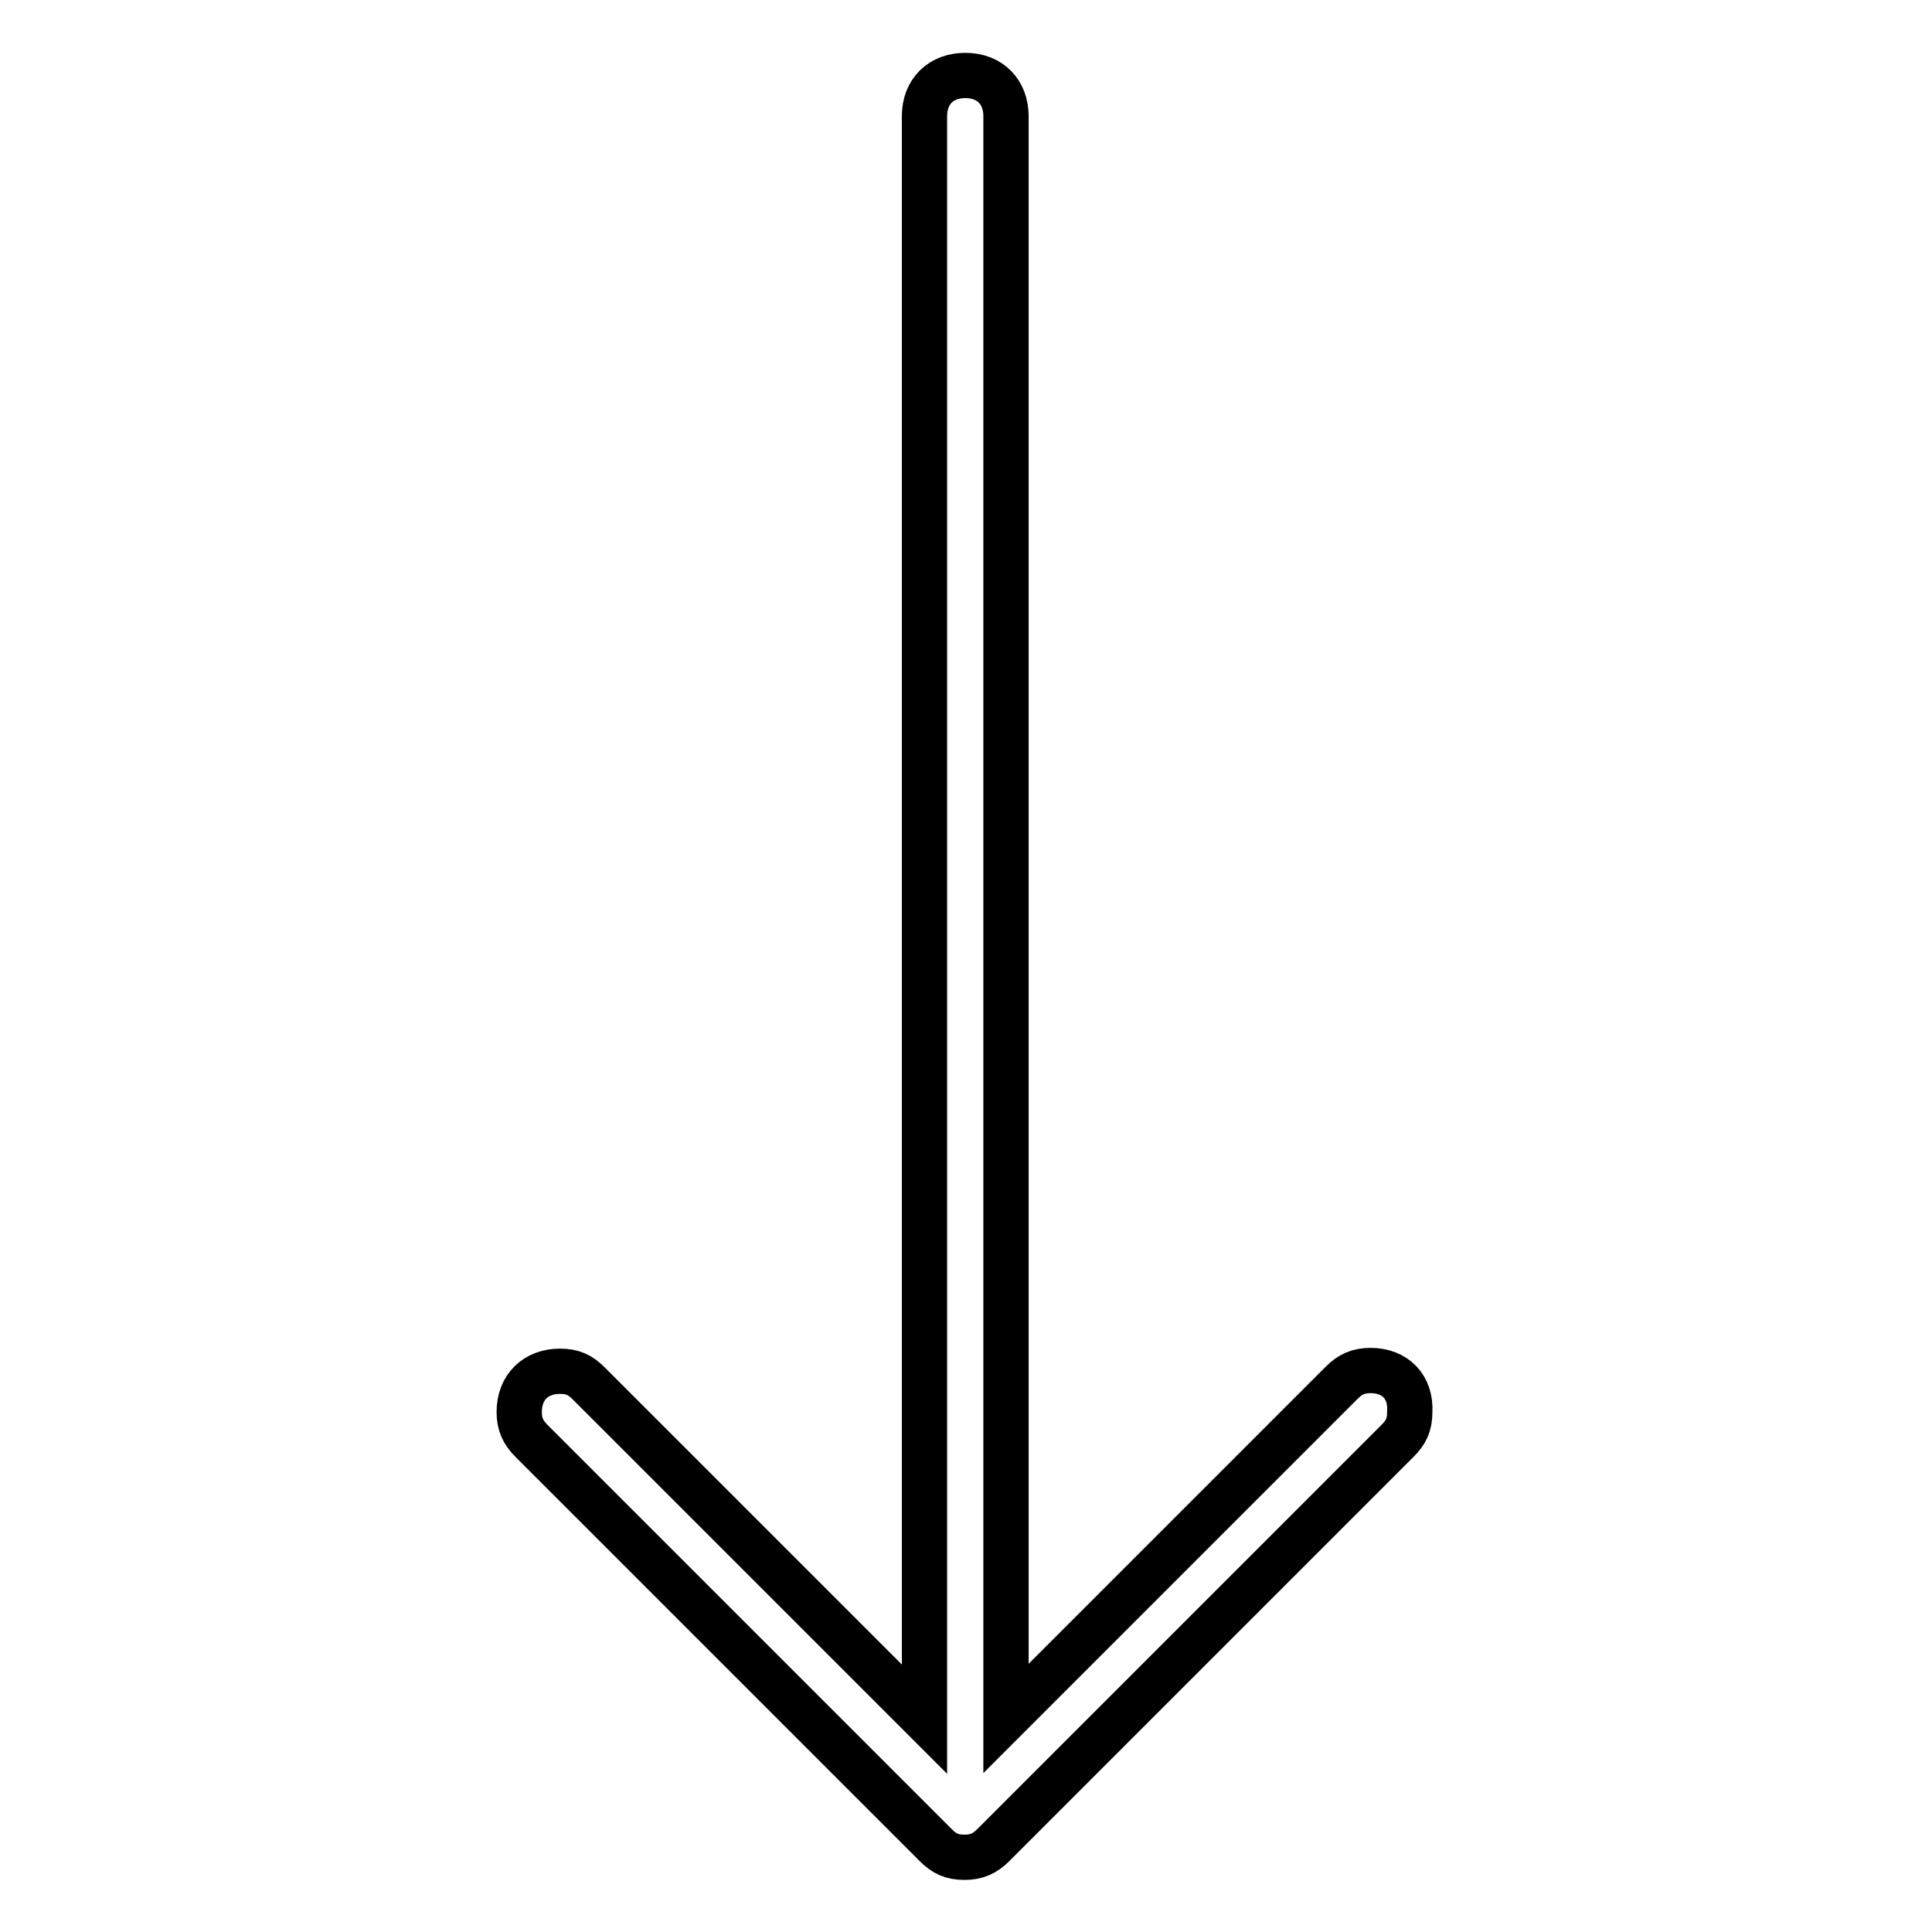 <?xml version="1.0" encoding="utf-8"?>
<!-- Svg Vector Icons : http://www.onlinewebfonts.com/icon -->
<!DOCTYPE svg PUBLIC "-//W3C//DTD SVG 1.1//EN" "http://www.w3.org/Graphics/SVG/1.1/DTD/svg11.dtd">
<svg version="1.1" xmlns="http://www.w3.org/2000/svg" xmlns:xlink="http://www.w3.org/1999/xlink" x="0px" y="0px" viewBox="0 0 256 256" enable-background="new 0 0 256 256" xml:space="preserve">
<g> <path stroke-width="6" fill-opacity="0" stroke="#000000"  d="M181.6,181.6c-1.6,0-2.7,0.5-3.8,1.6l-44.5,44.5V15.4c0-3.2-2.1-5.4-5.4-5.4c-3.2,0-5.4,2.1-5.4,5.4v212.4 l-44.5-44.5c-1.1-1.1-2.1-1.6-3.8-1.6c-3.2,0-5.4,2.1-5.4,5.4c0,1.6,0.5,2.7,1.6,3.8l53.6,53.6c1.1,1.1,2.1,1.6,3.8,1.6 c1.6,0,2.7-0.5,3.8-1.6l53.6-53.6c1.1-1.1,1.6-2.1,1.6-3.8C187,183.8,184.9,181.6,181.6,181.6z"/></g>
</svg>